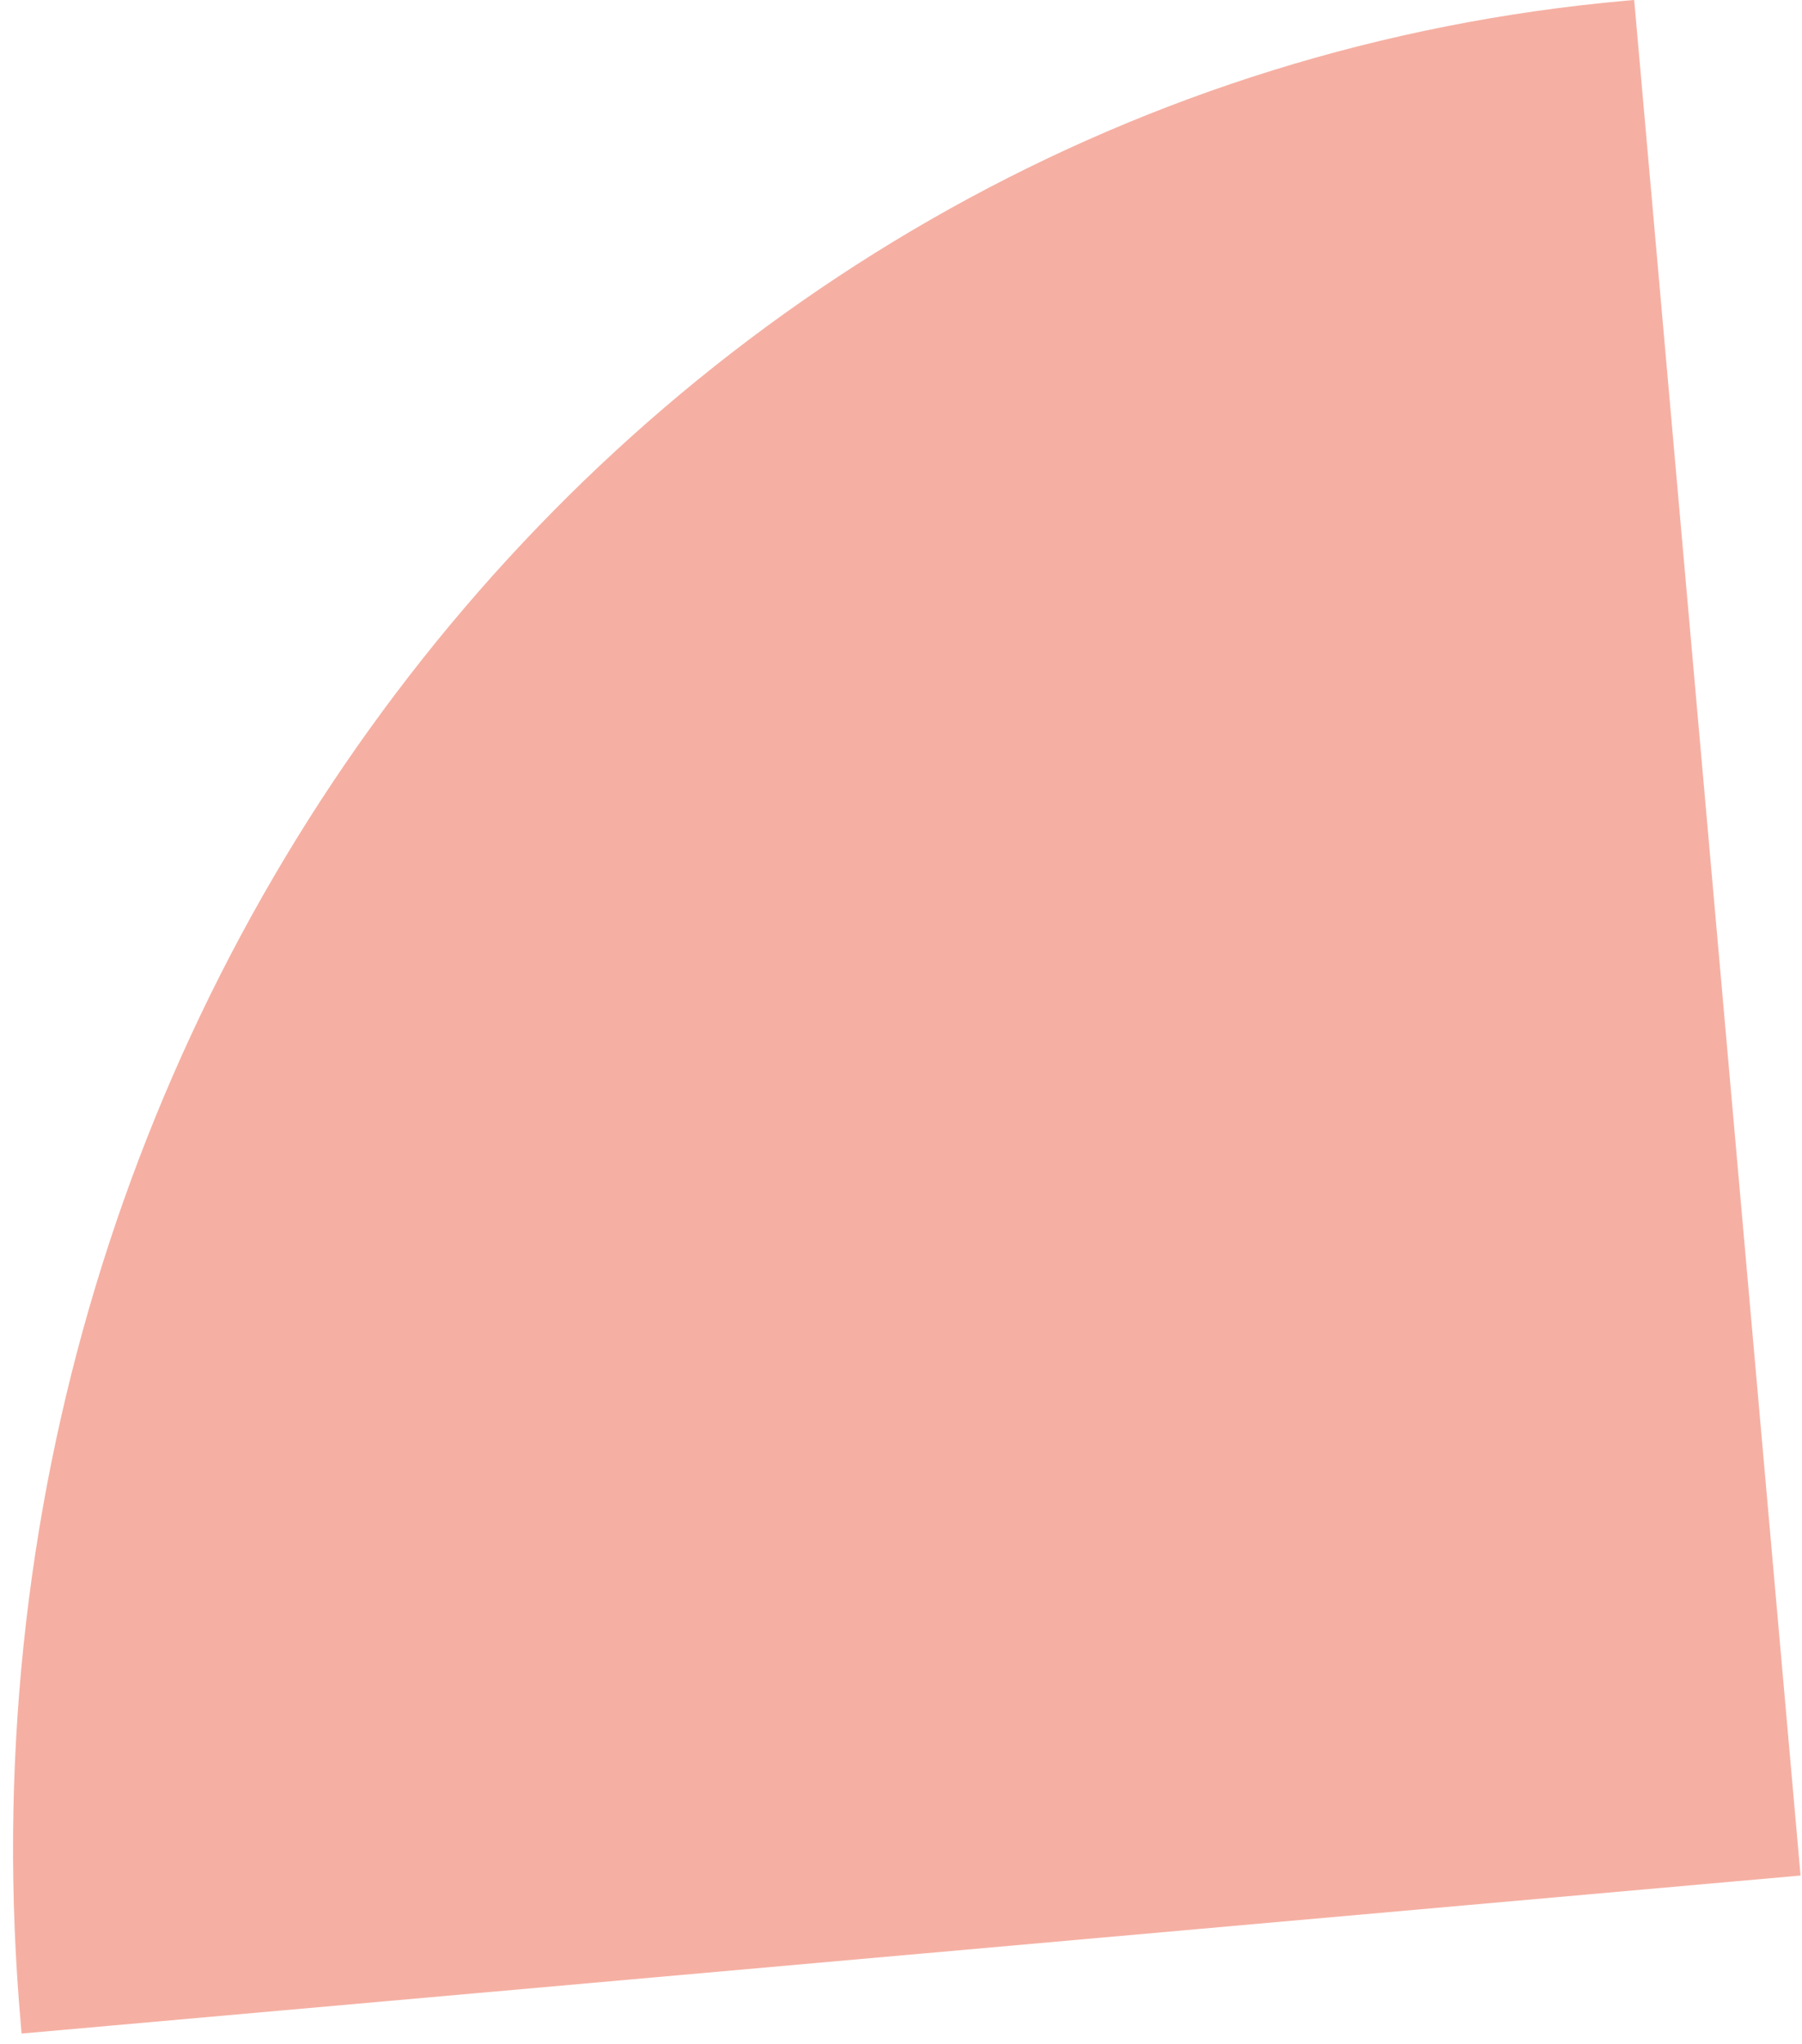 <?xml version="1.0" encoding="UTF-8"?>
<svg xmlns="http://www.w3.org/2000/svg" id="Warstwa_1" version="1.1" viewBox="0 0 112 127">
  <defs>
    <style>
      .st0 {
        fill: #f5b0a3;
        fill-rule: evenodd;
      }
    </style>
  </defs>
  <path class="st0" d="M101.09.04l.48-.04,10.34,116.54L1.34,126.36l-.04-.5C-4.39,61.77,40.29,5.44,101.09.04Z"></path>
</svg>
